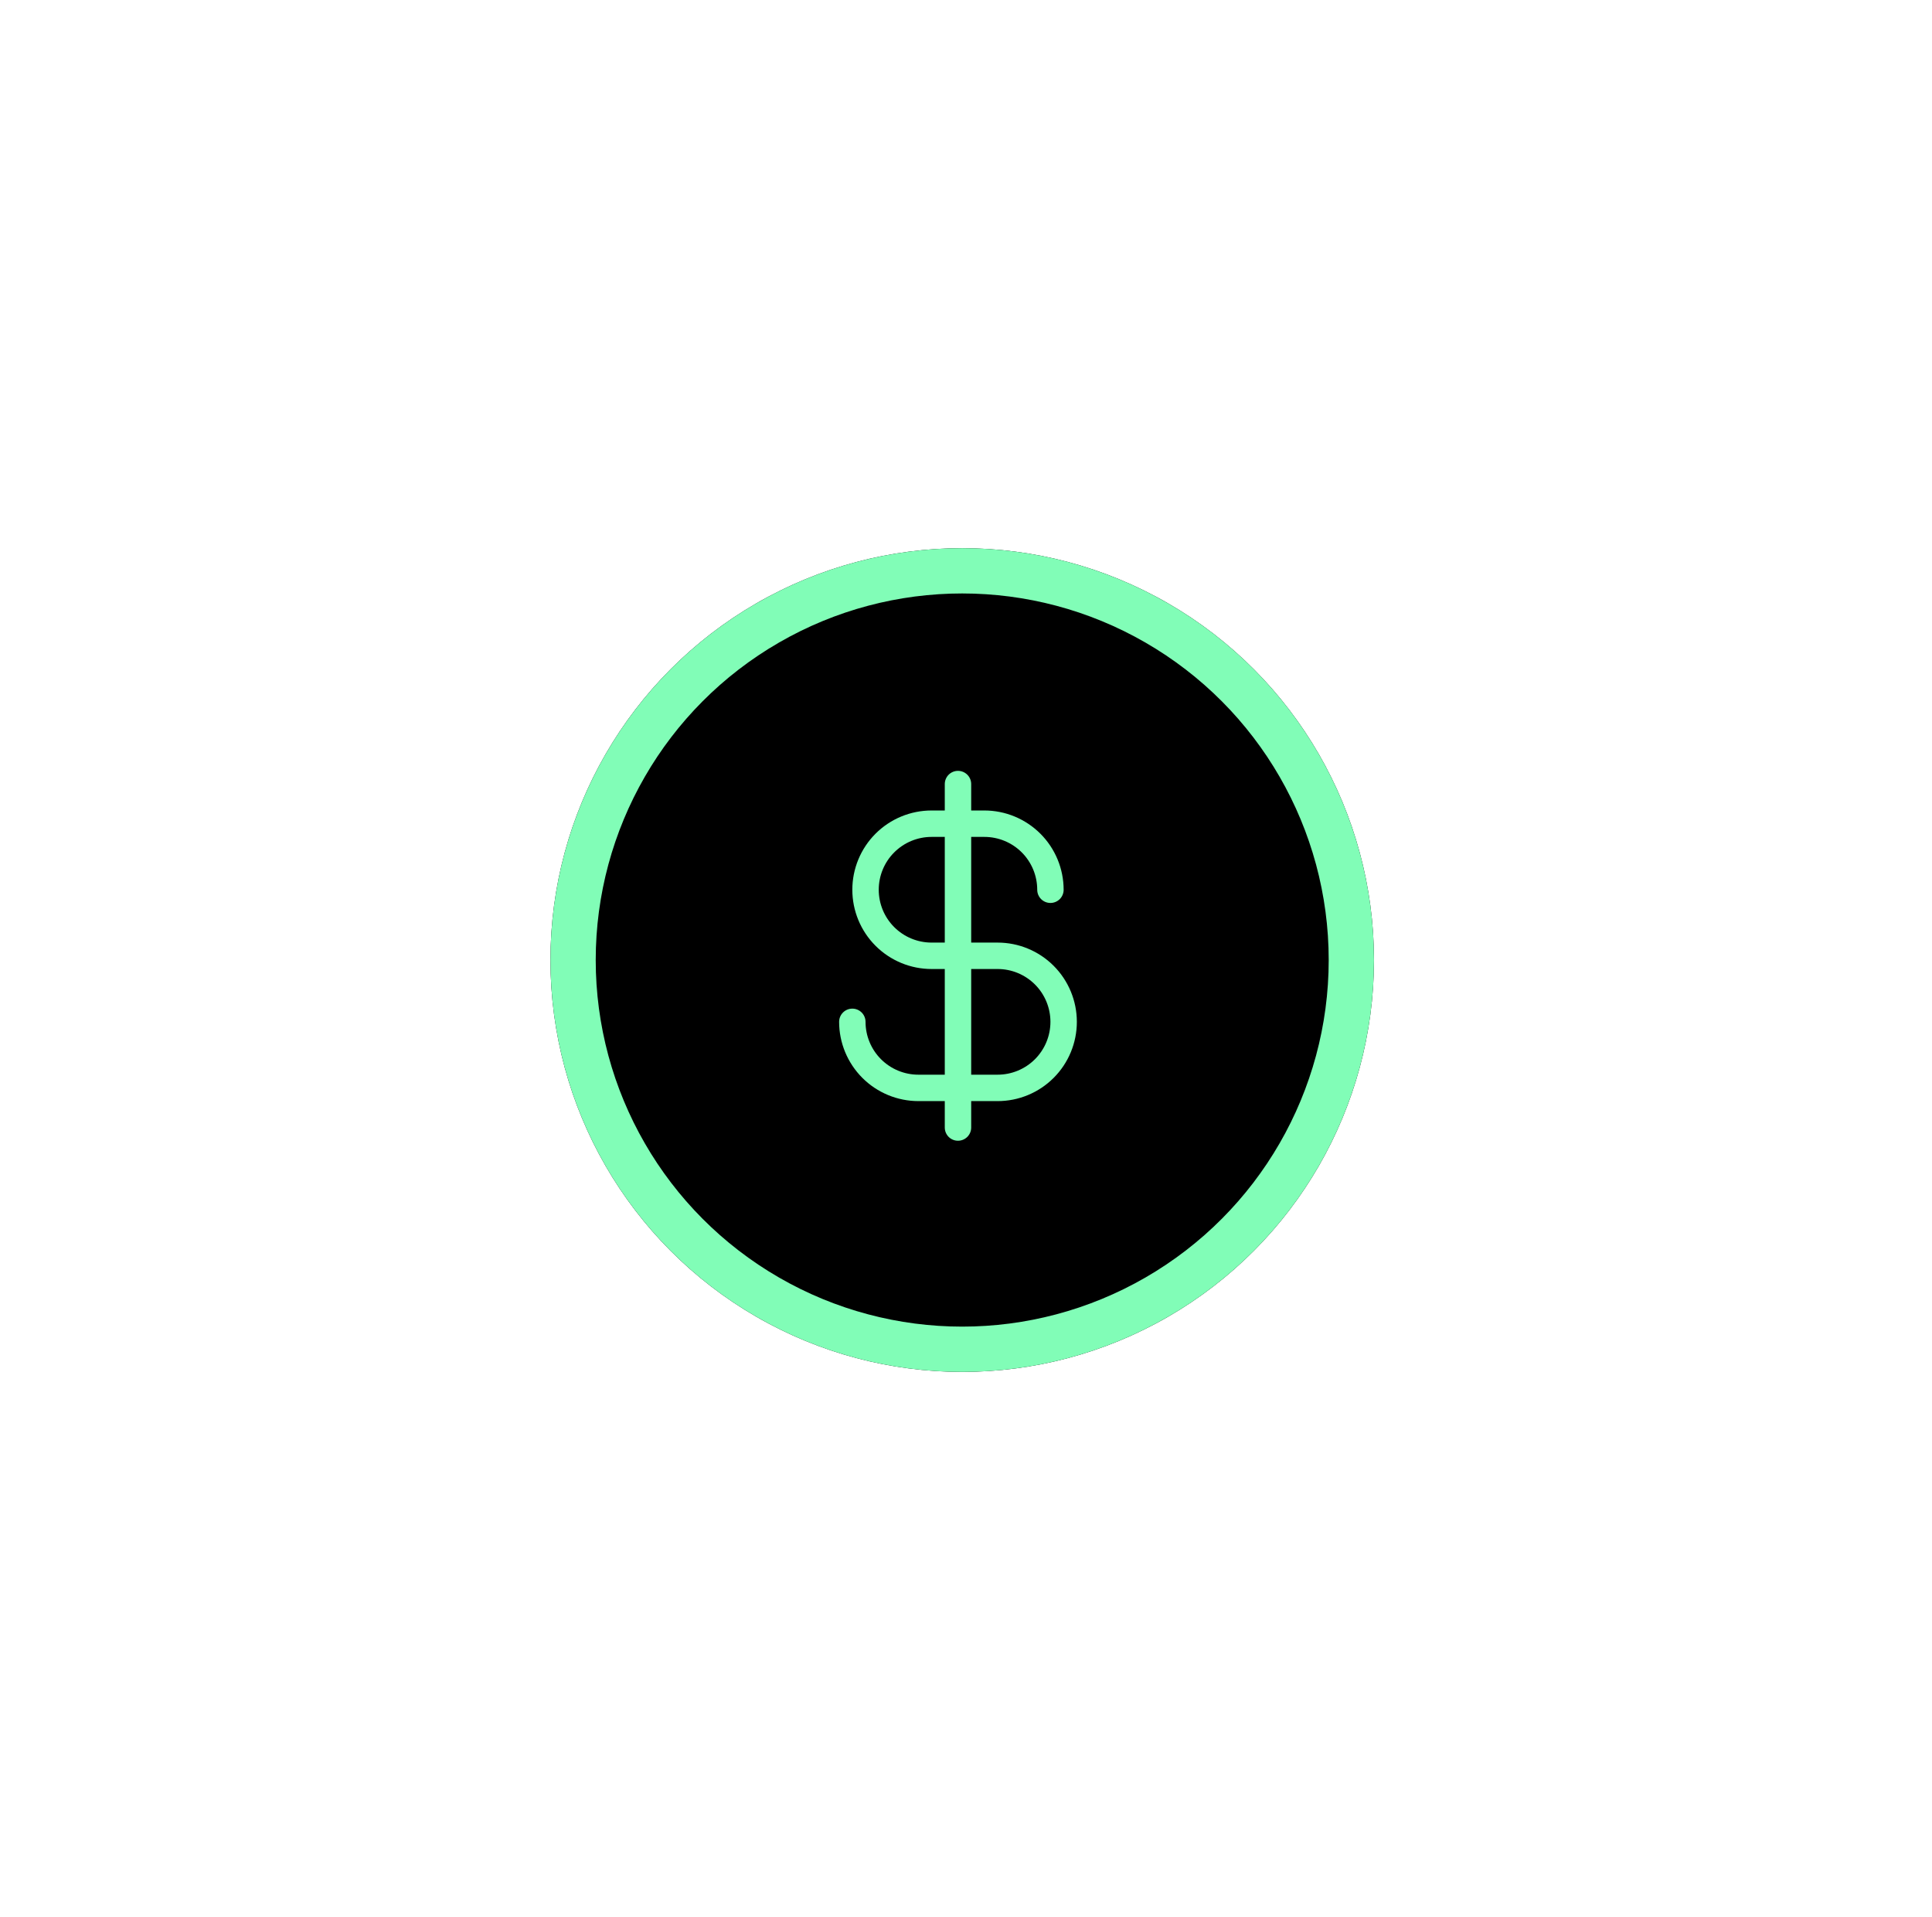 <svg width="128" height="127" viewBox="0 0 128 127" fill="none" xmlns="http://www.w3.org/2000/svg">
<g filter="url(#filter0_d_388_77231)">
<circle cx="63.749" cy="63.59" r="27.281" fill="black"/>
<circle cx="63.749" cy="63.59" r="25.781" stroke="#81FDB7" stroke-width="3"/>
</g>
<path d="M66.094 62.434H64.344V55.434H65.219C66.147 55.434 67.037 55.803 67.694 56.459C68.35 57.115 68.719 58.006 68.719 58.934C68.719 59.166 68.811 59.389 68.975 59.553C69.139 59.717 69.362 59.809 69.594 59.809C69.826 59.809 70.048 59.717 70.213 59.553C70.377 59.389 70.469 59.166 70.469 58.934C70.467 57.542 69.914 56.207 68.93 55.223C67.945 54.239 66.611 53.685 65.219 53.684H64.344V51.934C64.344 51.702 64.252 51.479 64.088 51.315C63.923 51.151 63.701 51.059 63.469 51.059C63.237 51.059 63.014 51.151 62.85 51.315C62.686 51.479 62.594 51.702 62.594 51.934V53.684H61.719C60.326 53.684 58.991 54.237 58.006 55.221C57.022 56.206 56.469 57.541 56.469 58.934C56.469 60.326 57.022 61.662 58.006 62.646C58.991 63.631 60.326 64.184 61.719 64.184H62.594V71.184H60.844C59.916 71.184 59.025 70.815 58.369 70.159C57.712 69.502 57.344 68.612 57.344 67.684C57.344 67.452 57.252 67.229 57.087 67.065C56.923 66.901 56.701 66.809 56.469 66.809C56.237 66.809 56.014 66.901 55.85 67.065C55.686 67.229 55.594 67.452 55.594 67.684C55.595 69.076 56.149 70.41 57.133 71.395C58.117 72.379 59.452 72.932 60.844 72.934H62.594V74.684C62.594 74.916 62.686 75.138 62.85 75.303C63.014 75.467 63.237 75.559 63.469 75.559C63.701 75.559 63.923 75.467 64.088 75.303C64.252 75.138 64.344 74.916 64.344 74.684V72.934H66.094C67.486 72.934 68.822 72.381 69.806 71.396C70.791 70.412 71.344 69.076 71.344 67.684C71.344 66.291 70.791 64.956 69.806 63.971C68.822 62.987 67.486 62.434 66.094 62.434ZM61.719 62.434C60.791 62.434 59.9 62.065 59.244 61.409C58.587 60.752 58.219 59.862 58.219 58.934C58.219 58.006 58.587 57.115 59.244 56.459C59.9 55.803 60.791 55.434 61.719 55.434H62.594V62.434H61.719ZM66.094 71.184H64.344V64.184H66.094C67.022 64.184 67.912 64.553 68.569 65.209C69.225 65.865 69.594 66.756 69.594 67.684C69.594 68.612 69.225 69.502 68.569 70.159C67.912 70.815 67.022 71.184 66.094 71.184Z" fill="#81FDB7"/>
<defs>
<filter id="filter0_d_388_77231" x="0.469" y="0.309" width="126.562" height="126.562" filterUnits="userSpaceOnUse" color-interpolation-filters="sRGB">
<feFlood flood-opacity="0" result="BackgroundImageFix"/>
<feColorMatrix in="SourceAlpha" type="matrix" values="0 0 0 0 0 0 0 0 0 0 0 0 0 0 0 0 0 0 127 0" result="hardAlpha"/>
<feMorphology radius="4" operator="erode" in="SourceAlpha" result="effect1_dropShadow_388_77231"/>
<feOffset/>
<feGaussianBlur stdDeviation="20"/>
<feComposite in2="hardAlpha" operator="out"/>
<feColorMatrix type="matrix" values="0 0 0 0 0 0 0 0 0 0 0 0 0 0 0 0 0 0 1 0"/>
<feBlend mode="normal" in2="BackgroundImageFix" result="effect1_dropShadow_388_77231"/>
<feBlend mode="normal" in="SourceGraphic" in2="effect1_dropShadow_388_77231" result="shape"/>
</filter>
</defs>
</svg>
